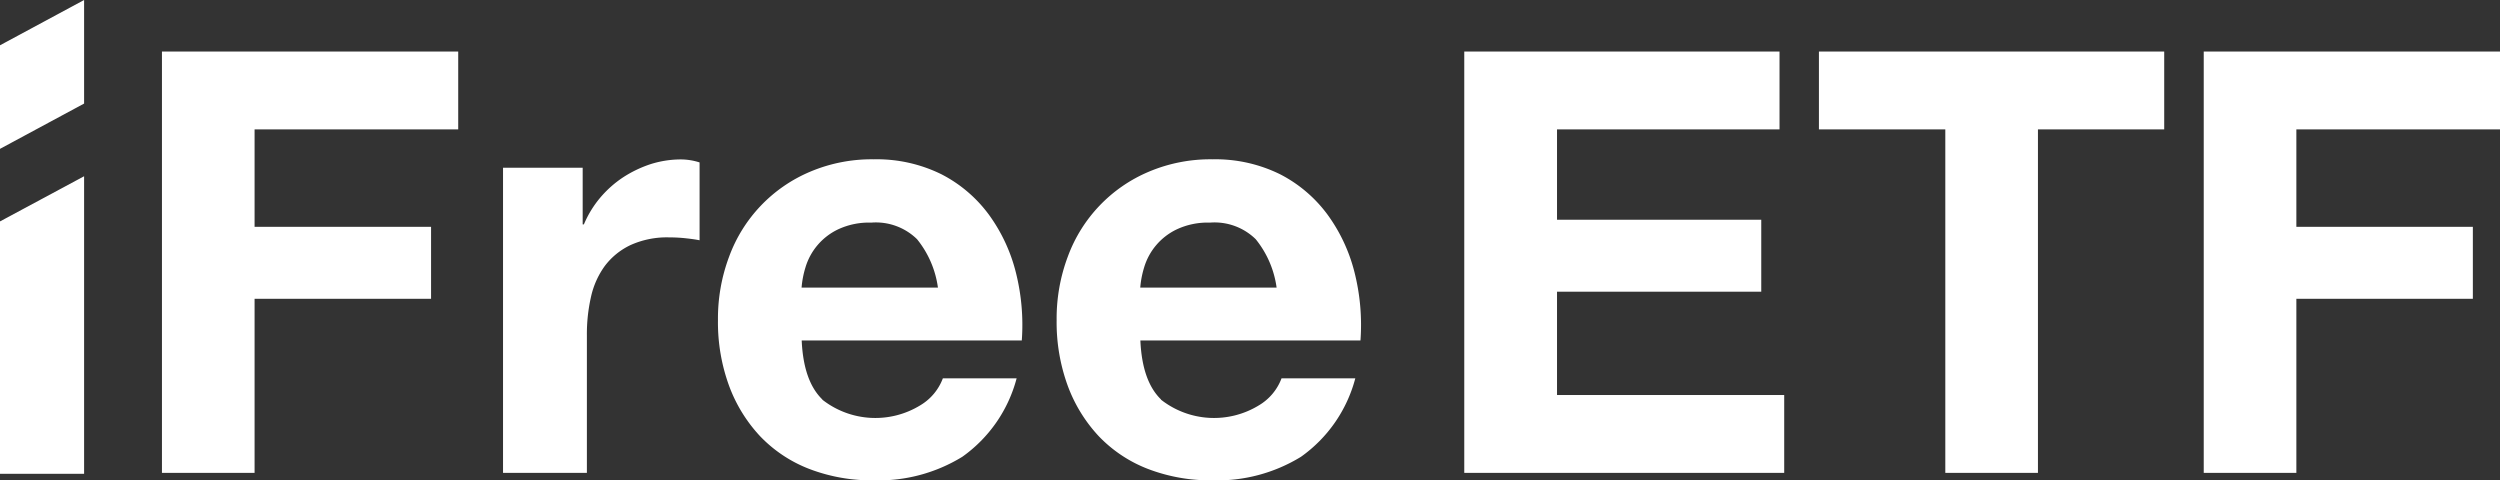 <svg id="レイヤー_1" data-name="レイヤー 1" xmlns="http://www.w3.org/2000/svg" width="208.09" height="39.98" viewBox="0 0 208.09 39.98">
  <rect x="0" y="0" width="208.09" height="39.98" fill="#333333" stroke="none"/>
  <g id="グループ_27307" data-name="グループ 27307">
    <path id="パス_8694" data-name="パス 8694" d="M7,8.62V0L0,3.77v8.62Z" fill="#fff"/>
    <g id="グループ_27306" data-name="グループ 27306">
      <path id="パス_8695" data-name="パス 8695" d="M7,14.67,0,18.43V39.44H7Z" fill="#fff"/>
      <g id="グループ_27305" data-name="グループ 27305">
        <path id="パス_8696" data-name="パス 8696" d="M38.14,4.29v6.48H21.19v8.11H35.88v5.99H21.19V39.36H13.48V4.29Z" fill="#fff"/>
        <path id="パス_8697" data-name="パス 8697" d="M48.5,13.96v4.72h.1a8.673,8.673,0,0,1,1.33-2.19,8.968,8.968,0,0,1,1.92-1.72,9.834,9.834,0,0,1,2.31-1.11,8.386,8.386,0,0,1,2.55-.39,5.177,5.177,0,0,1,1.52.25V20c-.33-.07-.72-.12-1.18-.17a12.233,12.233,0,0,0-1.33-.07,7.339,7.339,0,0,0-3.24.64,5.751,5.751,0,0,0-2.14,1.74,6.889,6.889,0,0,0-1.15,2.58,14,14,0,0,0-.34,3.19V39.36H41.87V13.96H48.5Z" fill="#fff"/>
        <path id="パス_8698" data-name="パス 8698" d="M68.45,33.27a7.156,7.156,0,0,0,8.16.46,4.4,4.4,0,0,0,1.87-2.24h6.14a11.623,11.623,0,0,1-4.52,6.53,13.309,13.309,0,0,1-7.37,1.96,14.432,14.432,0,0,1-5.4-.96,11.269,11.269,0,0,1-4.08-2.73,12.451,12.451,0,0,1-2.58-4.22,15.378,15.378,0,0,1-.91-5.4,14.66,14.66,0,0,1,.93-5.31,12.24,12.24,0,0,1,6.75-7.07,13.124,13.124,0,0,1,5.28-1.03,12.161,12.161,0,0,1,5.65,1.25,11.333,11.333,0,0,1,3.95,3.37,13.9,13.9,0,0,1,2.24,4.81,17.9,17.9,0,0,1,.49,5.65H66.73q.15,3.39,1.72,4.91Zm7.88-13.36a4.894,4.894,0,0,0-3.81-1.38,6.061,6.061,0,0,0-2.78.57,5.131,5.131,0,0,0-2.7,3.17,7.831,7.831,0,0,0-.32,1.67H78.07a8.142,8.142,0,0,0-1.74-4.03Z" fill="#fff"/>
        <path id="パス_8699" data-name="パス 8699" d="M96.64,33.27a7.156,7.156,0,0,0,8.16.46,4.4,4.4,0,0,0,1.87-2.24h6.14a11.623,11.623,0,0,1-4.52,6.53,13.309,13.309,0,0,1-7.37,1.96,14.432,14.432,0,0,1-5.4-.96,11.269,11.269,0,0,1-4.08-2.73,12.451,12.451,0,0,1-2.58-4.22,15.378,15.378,0,0,1-.91-5.4,14.66,14.66,0,0,1,.93-5.31,12.24,12.24,0,0,1,6.75-7.07,13.124,13.124,0,0,1,5.28-1.03,12.161,12.161,0,0,1,5.65,1.25,11.333,11.333,0,0,1,3.95,3.37,13.9,13.9,0,0,1,2.24,4.81,17.9,17.9,0,0,1,.49,5.65H94.92q.15,3.39,1.72,4.91Zm7.88-13.36a4.894,4.894,0,0,0-3.81-1.38,6.061,6.061,0,0,0-2.78.57,5.131,5.131,0,0,0-2.7,3.17,7.831,7.831,0,0,0-.32,1.67h11.35a8.142,8.142,0,0,0-1.74-4.03Z" fill="#fff"/>
      </g>
    </g>
    <path id="パス_8700" data-name="パス 8700" d="M208.09,4.29v6.48H191.14v8.11h14.69v5.99H191.14V39.36h-7.71V4.29Z" fill="#fff"/>
    <path id="パス_8701" data-name="パス 8701" d="M148.12,4.29v6.48H129.6v7.52h17v5.99h-17v8.6h18.91v6.48H121.88V4.29h26.23Z" fill="#fff"/>
    <path id="パス_8702" data-name="パス 8702" d="M151.4,10.77V4.29h28.74v6.48H169.63V39.36h-7.71V10.77H151.41Z" fill="#fff"/>
  </g>
</svg>
